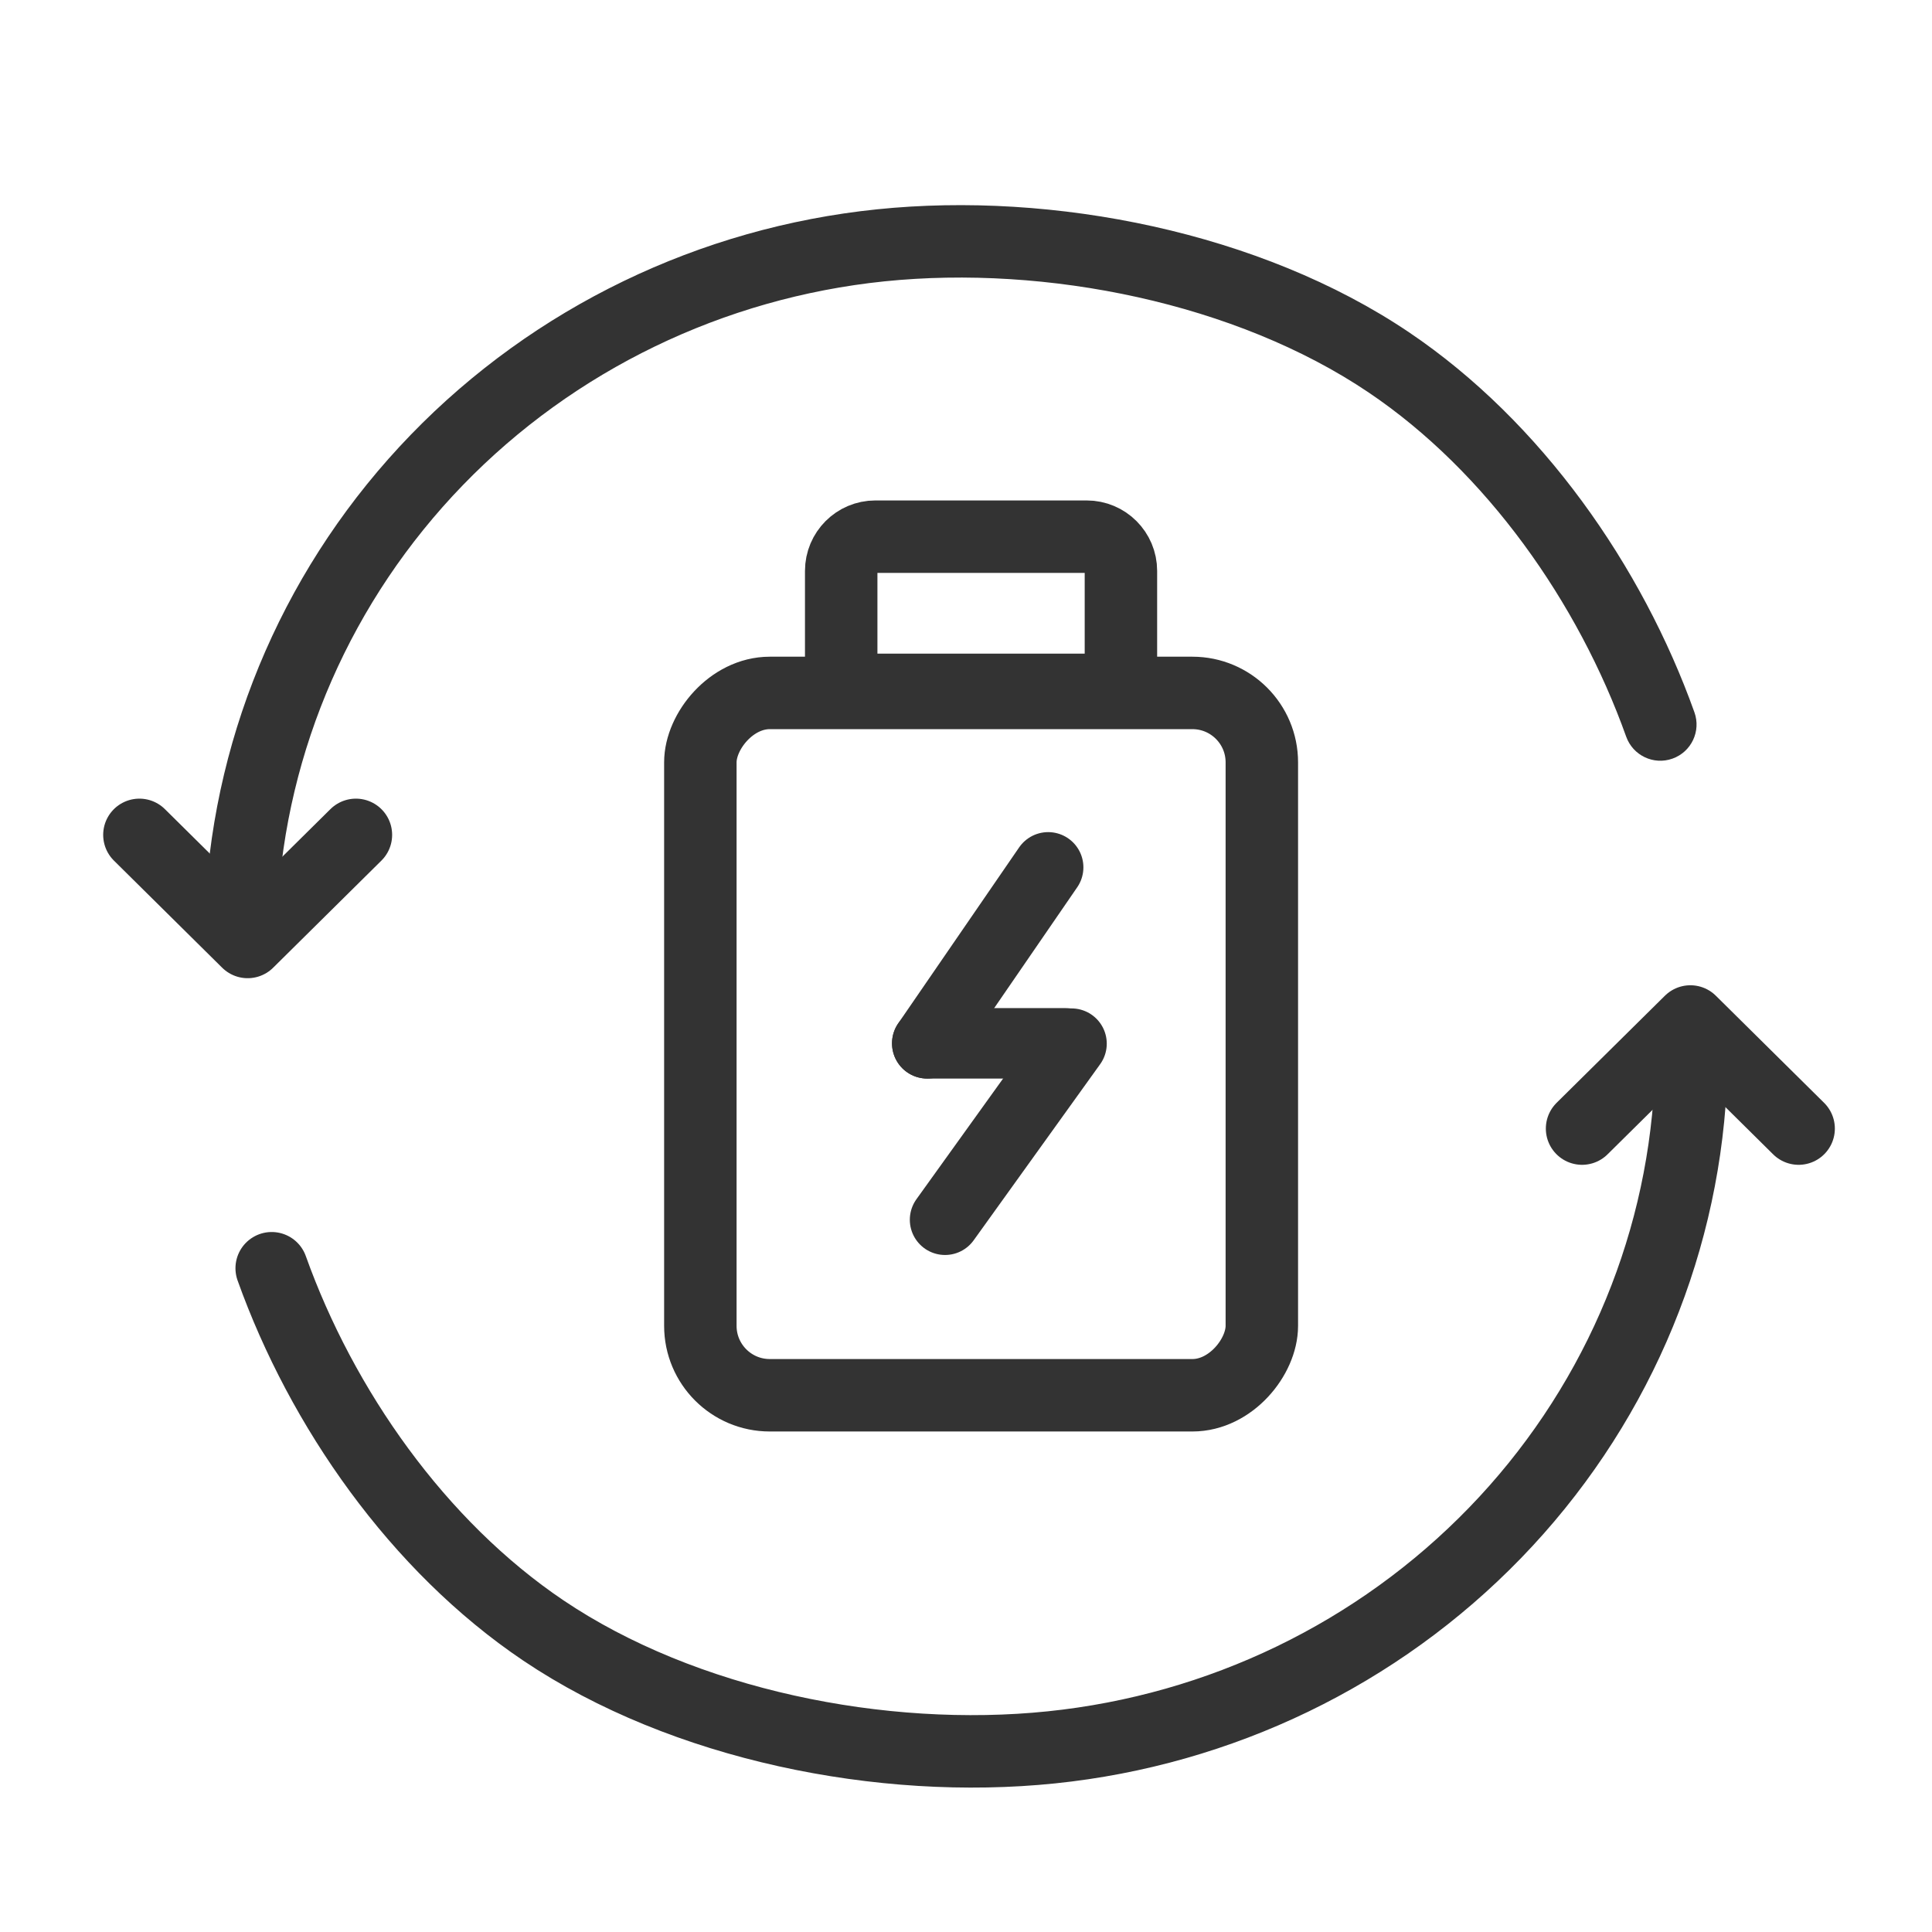<svg width="32" height="32" viewBox="0 0 32 32" fill="none" xmlns="http://www.w3.org/2000/svg">
<rect x="-0.6" y="0.6" width="9.3" height="11.633" rx="1.15" transform="matrix(-1 0 0 1 20.3 10.877)" stroke="#333333" stroke-width="1.2"/>
<path d="M18.566 11.426H13.933V9.456C13.933 9.143 14.186 8.889 14.499 8.889H17.999C18.312 8.889 18.566 9.143 18.566 9.456V11.426Z" stroke="#333333" stroke-width="1.2"/>
<path d="M15.358 17.281L17.361 14.366" stroke="#333333" stroke-width="1.167" stroke-linecap="round"/>
<path d="M15.653 20.203L17.748 17.286" stroke="#333333" stroke-width="1.167" stroke-linecap="round"/>
<path d="M15.358 17.281H17.652" stroke="#333333" stroke-width="1.167" stroke-linecap="round"/>
<path d="M2.309 13.828L4.102 15.602L5.895 13.828" stroke="#333333" stroke-width="1.2" stroke-linecap="round" stroke-linejoin="round"/>
<path d="M23 6L23.335 5.502H23.335L23 6ZM26.935 12.202C27.047 12.514 27.39 12.677 27.702 12.565C28.014 12.454 28.177 12.11 28.065 11.798L26.935 12.202ZM4.599 15.032C4.739 12.418 5.826 9.937 7.667 8.035L6.805 7.2C4.764 9.308 3.556 12.062 3.401 14.968L4.599 15.032ZM7.667 8.035C9.508 6.133 11.984 4.935 14.649 4.66L14.526 3.467C11.583 3.77 8.845 5.093 6.805 7.2L7.667 8.035ZM14.649 4.66C17.336 4.384 20.476 5.023 22.665 6.498L23.335 5.502C20.877 3.846 17.446 3.166 14.526 3.467L14.649 4.66ZM22.665 6.498C24.619 7.814 26.142 9.982 26.935 12.202L28.065 11.798C27.201 9.381 25.537 6.986 23.335 5.502L22.665 6.498Z" fill="#333333"/>
<path d="M29.791 18.693L27.998 16.919L26.204 18.693" stroke="#333333" stroke-width="1.2" stroke-linecap="round" stroke-linejoin="round"/>
<path d="M28 18.006C27.852 20.766 26.705 23.384 24.764 25.388C22.823 27.393 20.217 28.653 17.413 28.942C14.609 29.231 11.324 28.571 9 27.006C6.922 25.606 5.329 23.324 4.5 21.006" stroke="#333333" stroke-width="1.2" stroke-linecap="round"/>
</svg>
